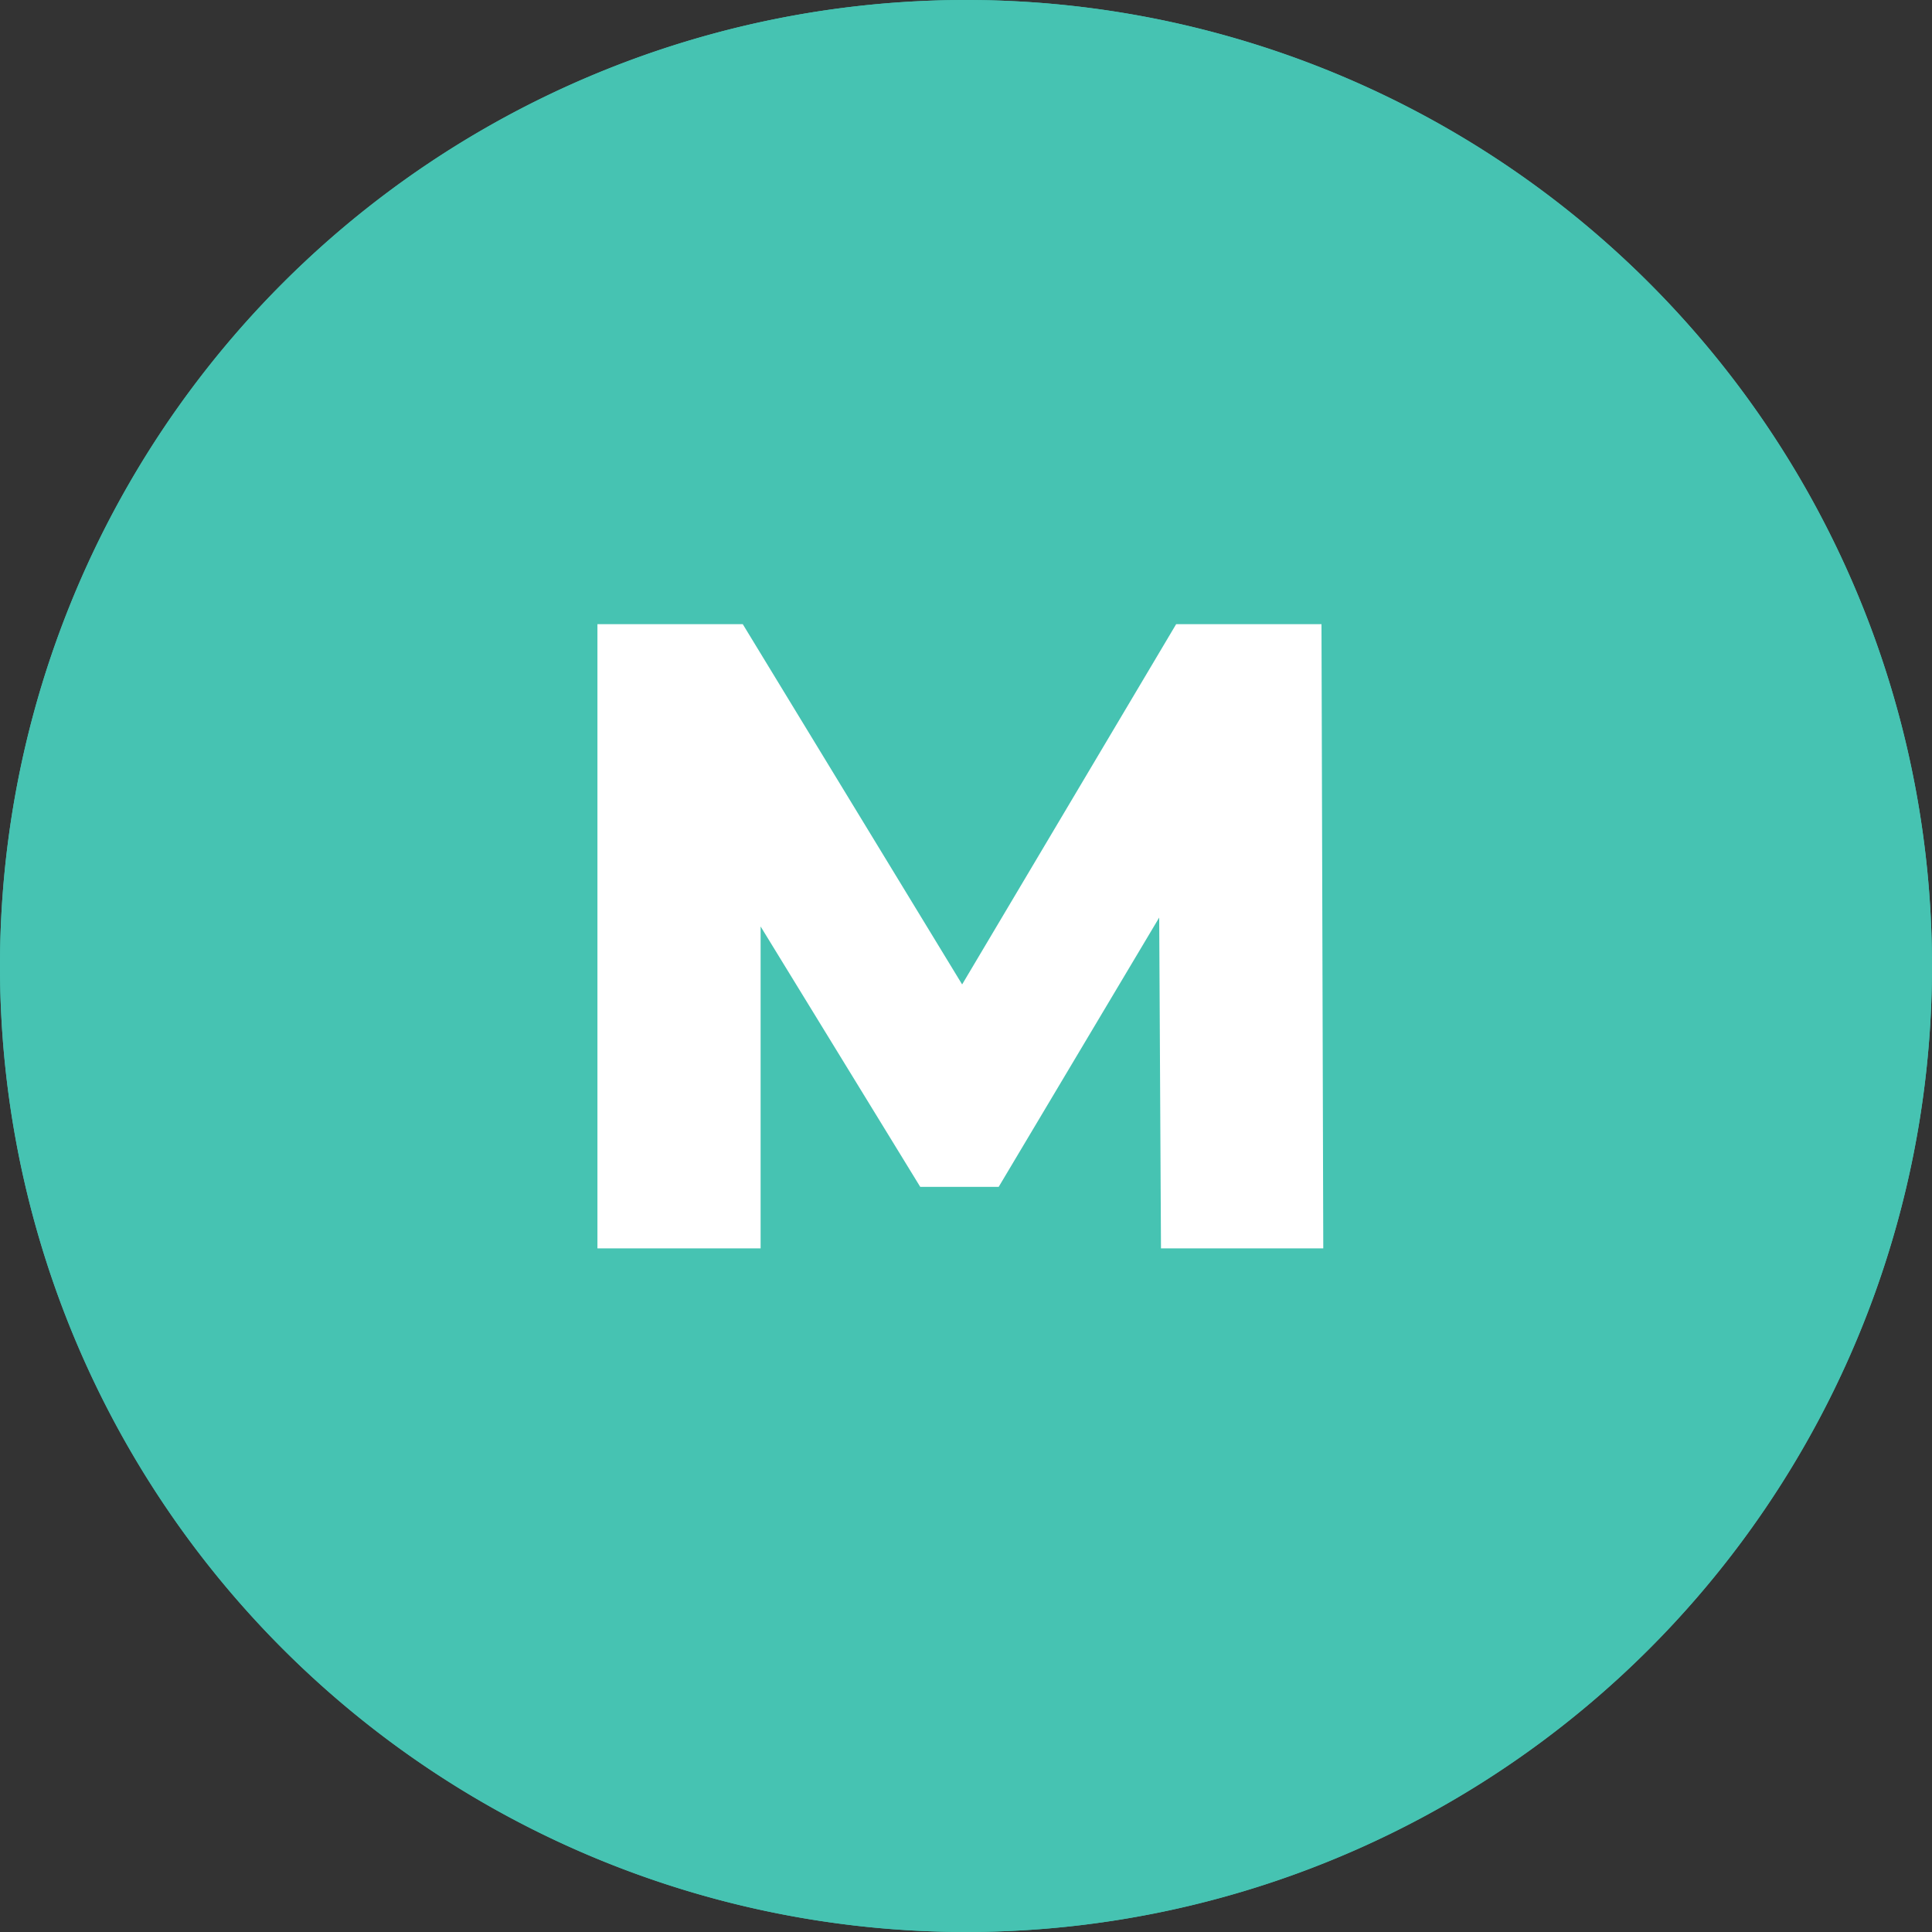<svg xmlns="http://www.w3.org/2000/svg" width="65" height="65" viewBox="0 0 65 65">
  <rect x="0" y="0" width="65" height="65" fill="#333333" stroke="none"/>
  <g id="M" transform="translate(-725 -1099.426)">
    <path id="Path_80620" data-name="Path 80620" d="M32.5,0A32.5,32.5,0,1,1,0,32.5,32.5,32.5,0,0,1,32.5,0Z" transform="translate(725 1099.426)" fill="#46c3b2"/>
    <path id="Rectangle_424_-_Outline" data-name="Rectangle 424 - Outline" d="M32.5,1A31.509,31.509,0,0,0,20.239,61.525,31.508,31.508,0,0,0,44.761,3.475,31.3,31.3,0,0,0,32.5,1m0-1A32.5,32.5,0,1,1,0,32.5,32.5,32.5,0,0,1,32.5,0Z" transform="translate(725 1099.426)" fill="#46c3b2"/>
    <path id="Path_80621" data-name="Path 80621" d="M21.06,0,21-11.13,15.6-2.07H12.96L7.59-10.83V0H2.1V-21H6.99L14.37-8.88,21.57-21h4.89l.06,21Z" transform="translate(743 1141.426)" fill="#fff"/>
  </g>
</svg>
